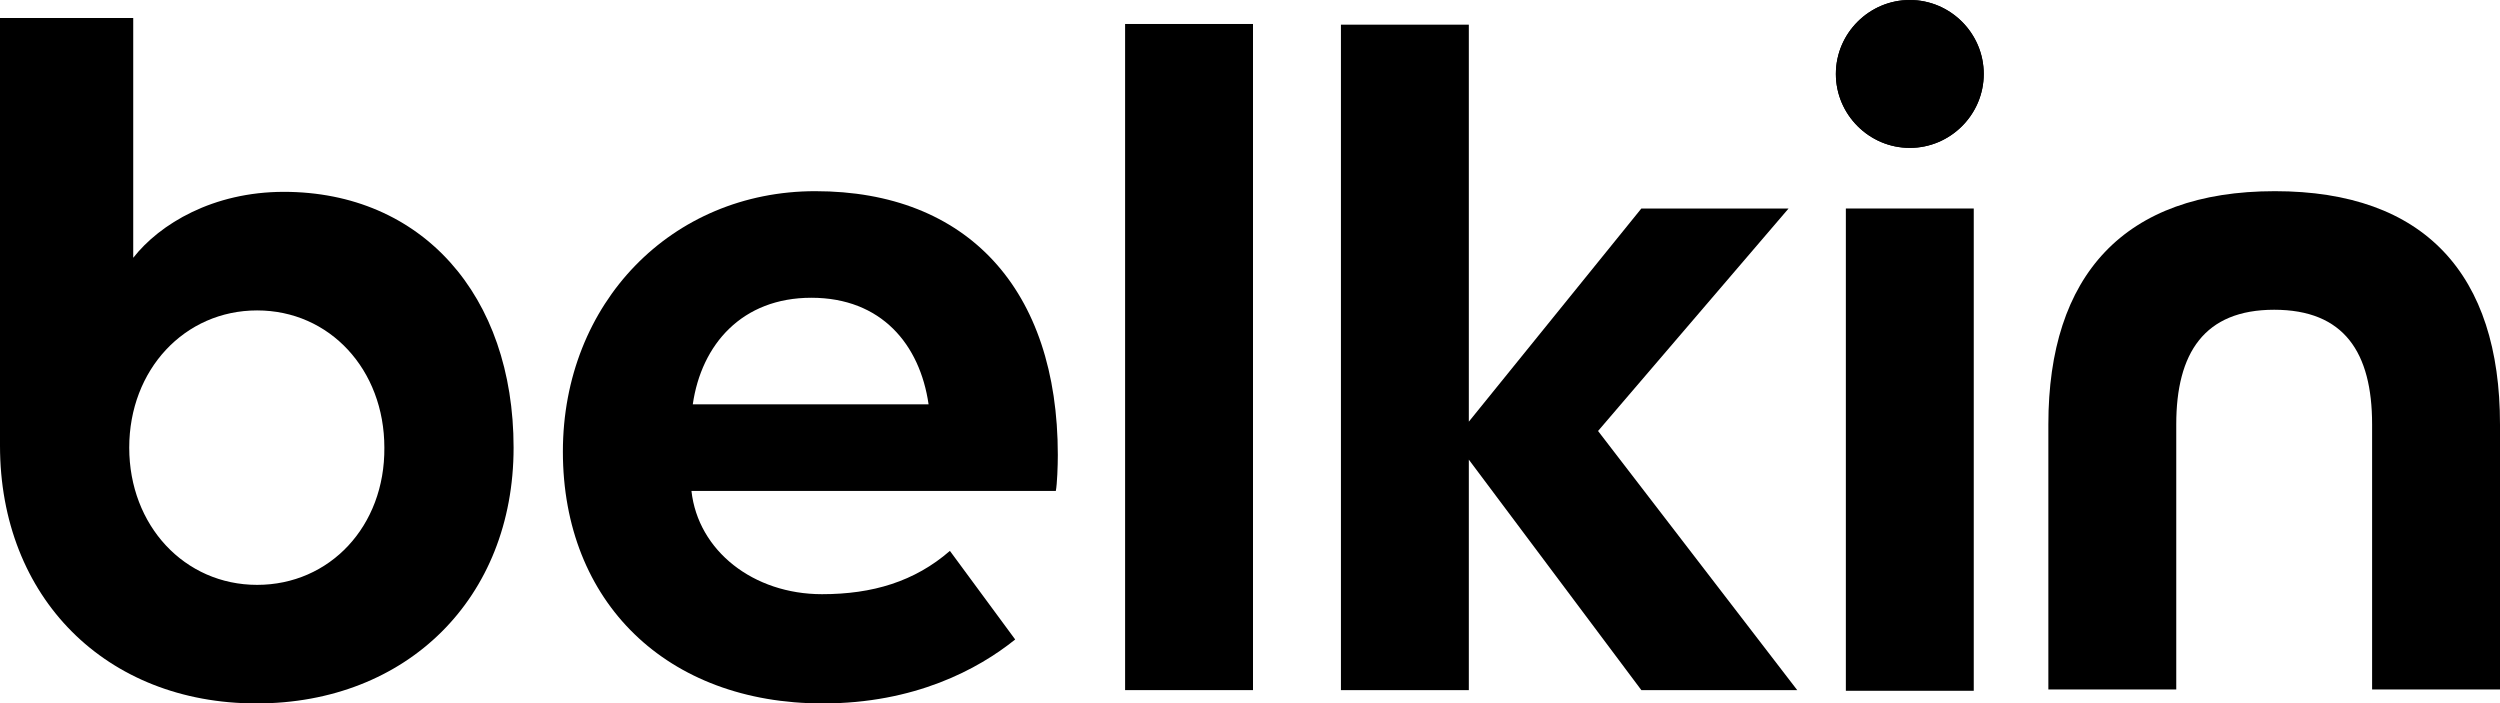 <svg enable-background="new 0 0 375.3 105.6" viewBox="0 0 375.3 105.6" xmlns="http://www.w3.org/2000/svg"><path d="m375.3 63.7v39.8h-19.2v-39.8c0-10.8-4.2-17.2-14.7-17.2s-14.7 6.5-14.7 17.2v39.8h-19.2v-39.8c0-22.3 11.3-35 34-35 22.5-0 33.8 12.5 33.8 35"/><path d="m168.9 3.6h19.2v100h-19.2z"/><path d="m268.5 31.3h-22.1l-25.9 32v-59.6h-19.2v99.9h19.2v-34.6l25.9 34.6h23.4l-29.9-38.9z"/><path d="m277.1 31.3h19.2v72.4h-19.2z"/><path d="m286.7 0c-6.1 0-11.1 5-11.1 11.1s5 11.1 11.1 11.1 11.1-5 11.1-11.1-5-11.1-11.1-11.1"/><path d="m286.7 0c-6.1 0-11.1 5-11.1 11.1s5 11.1 11.1 11.1 11.1-5 11.1-11.1-5-11.1-11.1-11.1"/><path d="m42.6 28.8c-10.6 0-18.6 4.8-22.6 9.9v-36h-20v64.2c0 22.8 15.9 38.7 38.5 38.7s38.6-15.8 38.6-38.4c0-22.9-13.8-38.4-34.5-38.4zm-4 59c-10.9 0-19.2-8.9-19.2-20.6s8.3-20.6 19.2-20.6 19.1 8.9 19.1 20.6c.1 11.8-8.2 20.6-19.1 20.6z"/><path d="m158.8 68.3c0-24.9-13.6-39.6-36.4-39.6-21.6 0-37.9 16.8-37.9 39.1 0 22.6 15.6 37.8 39 37.8 13.8 0 23.3-5.1 28.9-9.6l-9.8-13.3c-5.3 4.6-11.6 6.5-19.2 6.5-10.3 0-18.6-6.5-19.6-15.5h54.7c.2-1 .3-3.8.3-5.4zm-54.8-7.6c1.3-9 7.4-16 17.8-16 10.5 0 16.3 7 17.6 16z"/></svg>